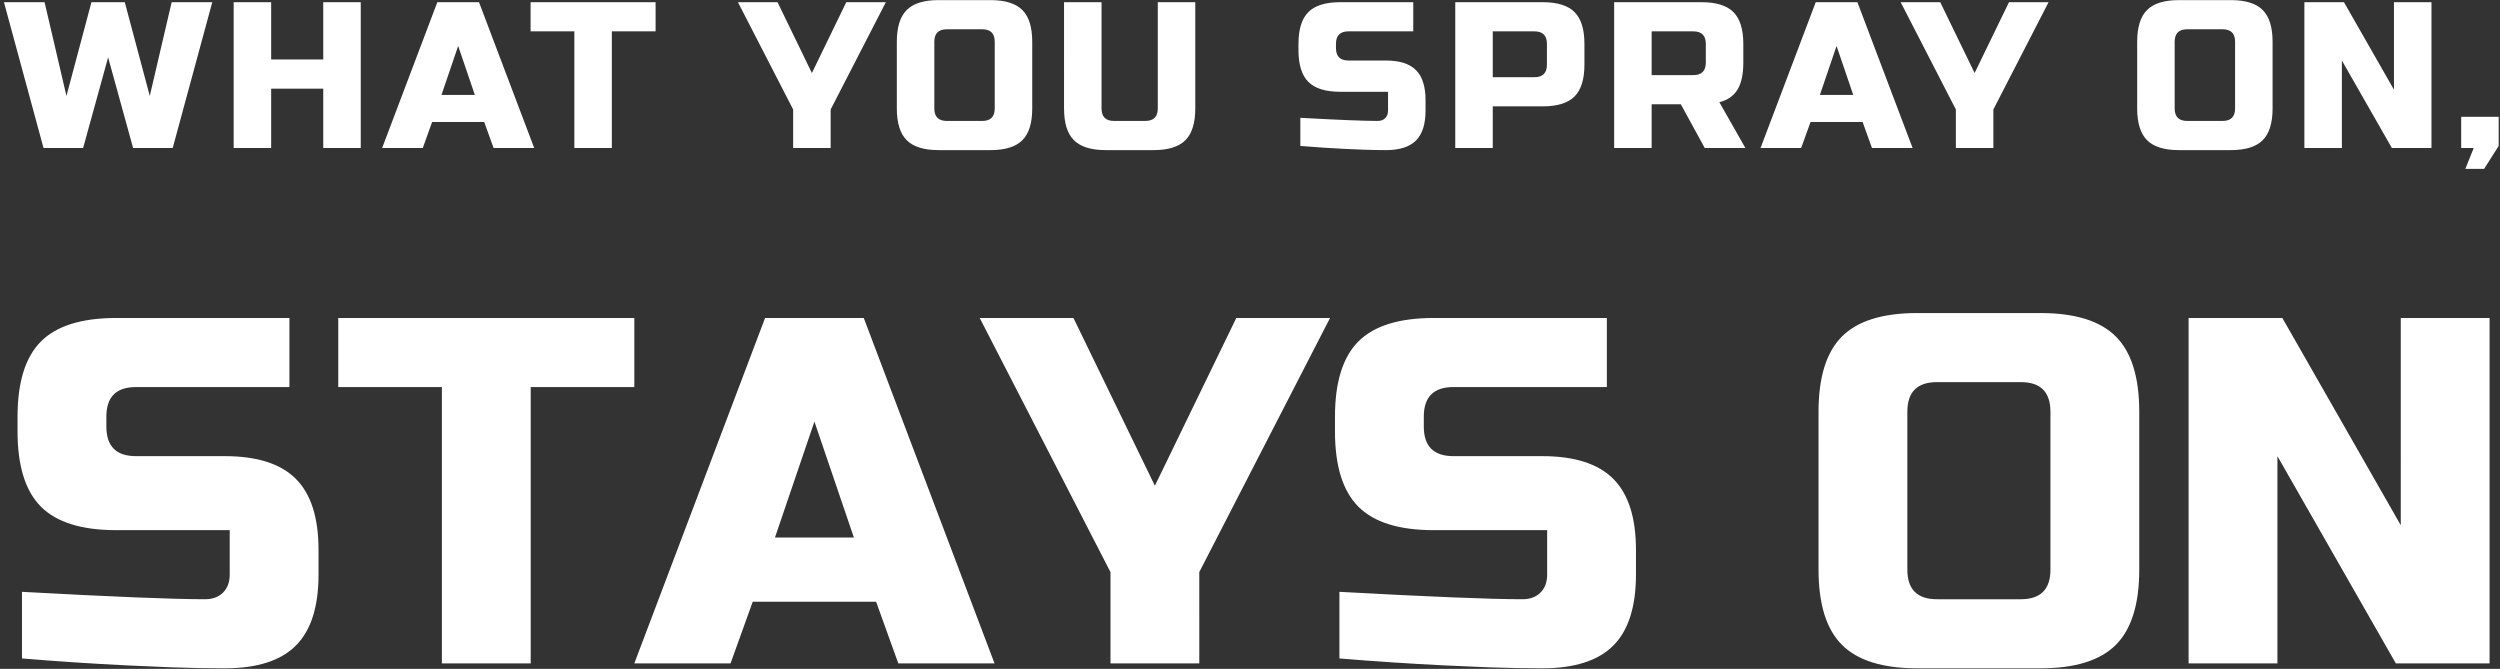 <?xml version="1.0" encoding="UTF-8"?> <svg xmlns="http://www.w3.org/2000/svg" width="456" height="122" viewBox="0 0 456 122"><rect x="0" y="0" width="456" height="122" fill="#333333" stroke="none"/><path fill="#FFF" fill-rule="evenodd" d="M22.76.4l4.56 17.1L31.31.4h7.41L31.5 27h-7.22l-4.56-16.53L15.16 27H7.94L.72.4h7.41l3.99 17.1L16.68.4h6.08zM65.8 27h-6.84V16.17h-9.5V27h-6.84V.4h6.84v10.45h9.5V.4h6.84V27zm11.31 0H69.7L79.77.4h7.6L97.44 27h-7.41l-1.71-4.75h-9.5L77.11 27zm3.42-9.69h6.08l-3.04-8.93-3.04 8.93zM111.6 27h-6.84V5.72h-7.98V.4h22.8v5.32h-7.98V27zm23-26.6h7.22l6.27 12.92L154.36.4h7.22l-10.07 19.57V27h-6.84v-7.03L134.6.4zm46.84 7.22c0-1.52-.76-2.28-2.28-2.28h-6.46c-1.52 0-2.28.76-2.28 2.28v12.16c0 1.52.76 2.28 2.28 2.28h6.46c1.52 0 2.28-.76 2.28-2.28V7.62zm6.84 12.16c0 2.66-.602 4.592-1.805 5.795-1.203 1.203-3.135 1.805-5.795 1.805h-9.5c-2.66 0-4.592-.602-5.795-1.805-1.203-1.203-1.805-3.135-1.805-5.795V7.62c0-2.66.602-4.592 1.805-5.795C166.588.622 168.52.02 171.18.02h9.5c2.66 0 4.592.602 5.795 1.805 1.203 1.203 1.805 3.135 1.805 5.795v12.16zM211.18.4h6.84v19.38c0 2.66-.602 4.592-1.805 5.795-1.203 1.203-3.135 1.805-5.795 1.805h-8.74c-2.66 0-4.592-.602-5.795-1.805-1.203-1.203-1.805-3.135-1.805-5.795V.4h6.84v19.38c0 1.52.76 2.28 2.28 2.28h5.7c1.52 0 2.28-.76 2.28-2.28V.4zm26.002 21.09c6.941.38 11.64.57 14.098.57.583 0 1.045-.171 1.387-.513.342-.342.513-.804.513-1.387v-3.42h-8.74c-2.66 0-4.592-.602-5.795-1.805-1.203-1.203-1.805-3.135-1.805-5.795V8c0-2.66.602-4.592 1.805-5.795C239.848 1.002 241.78.4 244.44.4h13.338v5.32H245.96c-1.52 0-2.28.76-2.28 2.28v.76c0 1.52.76 2.28 2.28 2.28h6.84c2.483 0 4.307.583 5.472 1.748s1.748 2.99 1.748 5.472v1.9c0 2.483-.583 4.307-1.748 5.472s-2.99 1.748-5.472 1.748c-1.292 0-2.66-.025-4.104-.076l-3.496-.152c-2.584-.127-5.257-.304-8.018-.532v-5.13zM265.44.4h15.96c2.66 0 4.592.602 5.795 1.805C288.398 3.408 289 5.34 289 8v3.8c0 2.66-.602 4.592-1.805 5.795-1.203 1.203-3.135 1.805-5.795 1.805h-9.12V27h-6.84V.4zM282.16 8c0-1.52-.76-2.28-2.28-2.28h-7.6v8.36h7.6c1.52 0 2.28-.76 2.28-2.28V8zM294.42.4h15.96c2.66 0 4.592.602 5.795 1.805C317.378 3.408 317.98 5.34 317.98 8v3.42c0 2.103-.348 3.737-1.045 4.902s-1.805 1.938-3.325 2.318l4.75 8.36h-7.41l-4.37-7.98h-5.32V27h-6.84V.4zM311.14 8c0-1.52-.76-2.28-2.28-2.28h-7.6v7.98h7.6c1.52 0 2.28-.76 2.28-2.28V8zm17.39 19h-7.41L331.19.4h7.6L348.86 27h-7.41l-1.71-4.75h-9.5L328.53 27zm3.42-9.69h6.08l-3.04-8.93-3.04 8.93zM346.68.4h7.22l6.27 12.92L366.44.4h7.22l-10.07 19.57V27h-6.84v-7.03L346.68.4zm61 7.22c0-1.52-.76-2.28-2.28-2.28h-6.46c-1.52 0-2.28.76-2.28 2.28v12.16c0 1.52.76 2.28 2.28 2.28h6.46c1.52 0 2.28-.76 2.28-2.28V7.62zm6.84 12.16c0 2.66-.602 4.592-1.805 5.795-1.203 1.203-3.135 1.805-5.795 1.805h-9.5c-2.66 0-4.592-.602-5.795-1.805-1.203-1.203-1.805-3.135-1.805-5.795V7.62c0-2.66.602-4.592 1.805-5.795C392.828.622 394.76.02 397.42.02h9.5c2.66 0 4.592.602 5.795 1.805 1.203 1.203 1.805 3.135 1.805 5.795v12.16zM443.5 27h-7.22l-9.12-15.96V27h-6.84V.4h7.22l9.12 15.96V.4h6.84V27zm5.42-5.7h6.84v5.32l-2.66 4.18h-3.42l1.52-3.8h-2.28v-5.7zM4.01 107.95c16.44.9 27.57 1.35 33.39 1.35 1.38 0 2.475-.405 3.285-1.215S41.9 106.18 41.9 104.8v-8.1H21.2c-6.3 0-10.875-1.425-13.725-4.275C4.625 89.575 3.2 85 3.2 78.7V76c0-6.3 1.425-10.875 4.275-13.725C10.325 59.425 14.9 58 21.2 58h31.59v12.6H24.8c-3.6 0-5.4 1.8-5.4 5.4v1.8c0 3.6 1.8 5.4 5.4 5.4H41c5.88 0 10.2 1.38 12.96 4.14 2.76 2.76 4.14 7.08 4.14 12.96v4.5c0 5.88-1.38 10.2-4.14 12.96-2.76 2.76-7.08 4.14-12.96 4.14-3.06 0-6.3-.06-9.72-.18l-8.28-.36c-6.12-.3-12.45-.72-18.99-1.26v-12.15zM96.8 121H80.6V70.6H61.7V58h54v12.6H96.8V121zm36.45 0H115.7l23.85-63h18l23.85 63h-17.55l-4.05-11.25h-22.5L133.25 121zm8.1-22.95h14.4l-7.2-21.15-7.2 21.15zM178.7 58h17.1l14.85 30.6L225.5 58h17.1l-23.85 46.35V121h-16.2v-16.65L178.7 58zm65.61 49.95c16.44.9 27.57 1.35 33.39 1.35 1.38 0 2.475-.405 3.285-1.215s1.215-1.905 1.215-3.285v-8.1h-20.7c-6.3 0-10.875-1.425-13.725-4.275-2.85-2.85-4.275-7.425-4.275-13.725V76c0-6.3 1.425-10.875 4.275-13.725C250.625 59.425 255.2 58 261.5 58h31.59v12.6H265.1c-3.6 0-5.4 1.8-5.4 5.4v1.8c0 3.6 1.8 5.4 5.4 5.4h16.2c5.88 0 10.2 1.38 12.96 4.14 2.76 2.76 4.14 7.08 4.14 12.96v4.5c0 5.88-1.38 10.2-4.14 12.96-2.76 2.76-7.08 4.14-12.96 4.14-3.06 0-6.3-.06-9.72-.18l-8.28-.36c-6.12-.3-12.45-.72-18.99-1.26v-12.15zM374 75.1c0-3.6-1.8-5.4-5.4-5.4h-15.3c-3.6 0-5.4 1.8-5.4 5.4v28.8c0 3.6 1.8 5.4 5.4 5.4h15.3c3.6 0 5.4-1.8 5.4-5.4V75.1zm16.2 28.8c0 6.3-1.425 10.875-4.275 13.725-2.85 2.85-7.425 4.275-13.725 4.275h-22.5c-6.3 0-10.875-1.425-13.725-4.275-2.85-2.85-4.275-7.425-4.275-13.725V75.1c0-6.3 1.425-10.875 4.275-13.725 2.85-2.85 7.425-4.275 13.725-4.275h22.5c6.3 0 10.875 1.425 13.725 4.275 2.85 2.85 4.275 7.425 4.275 13.725v28.8zm63.9 17.1H437l-21.6-37.8V121h-16.2V58h17.1l21.6 37.8V58h16.2v63z"></path></svg> 